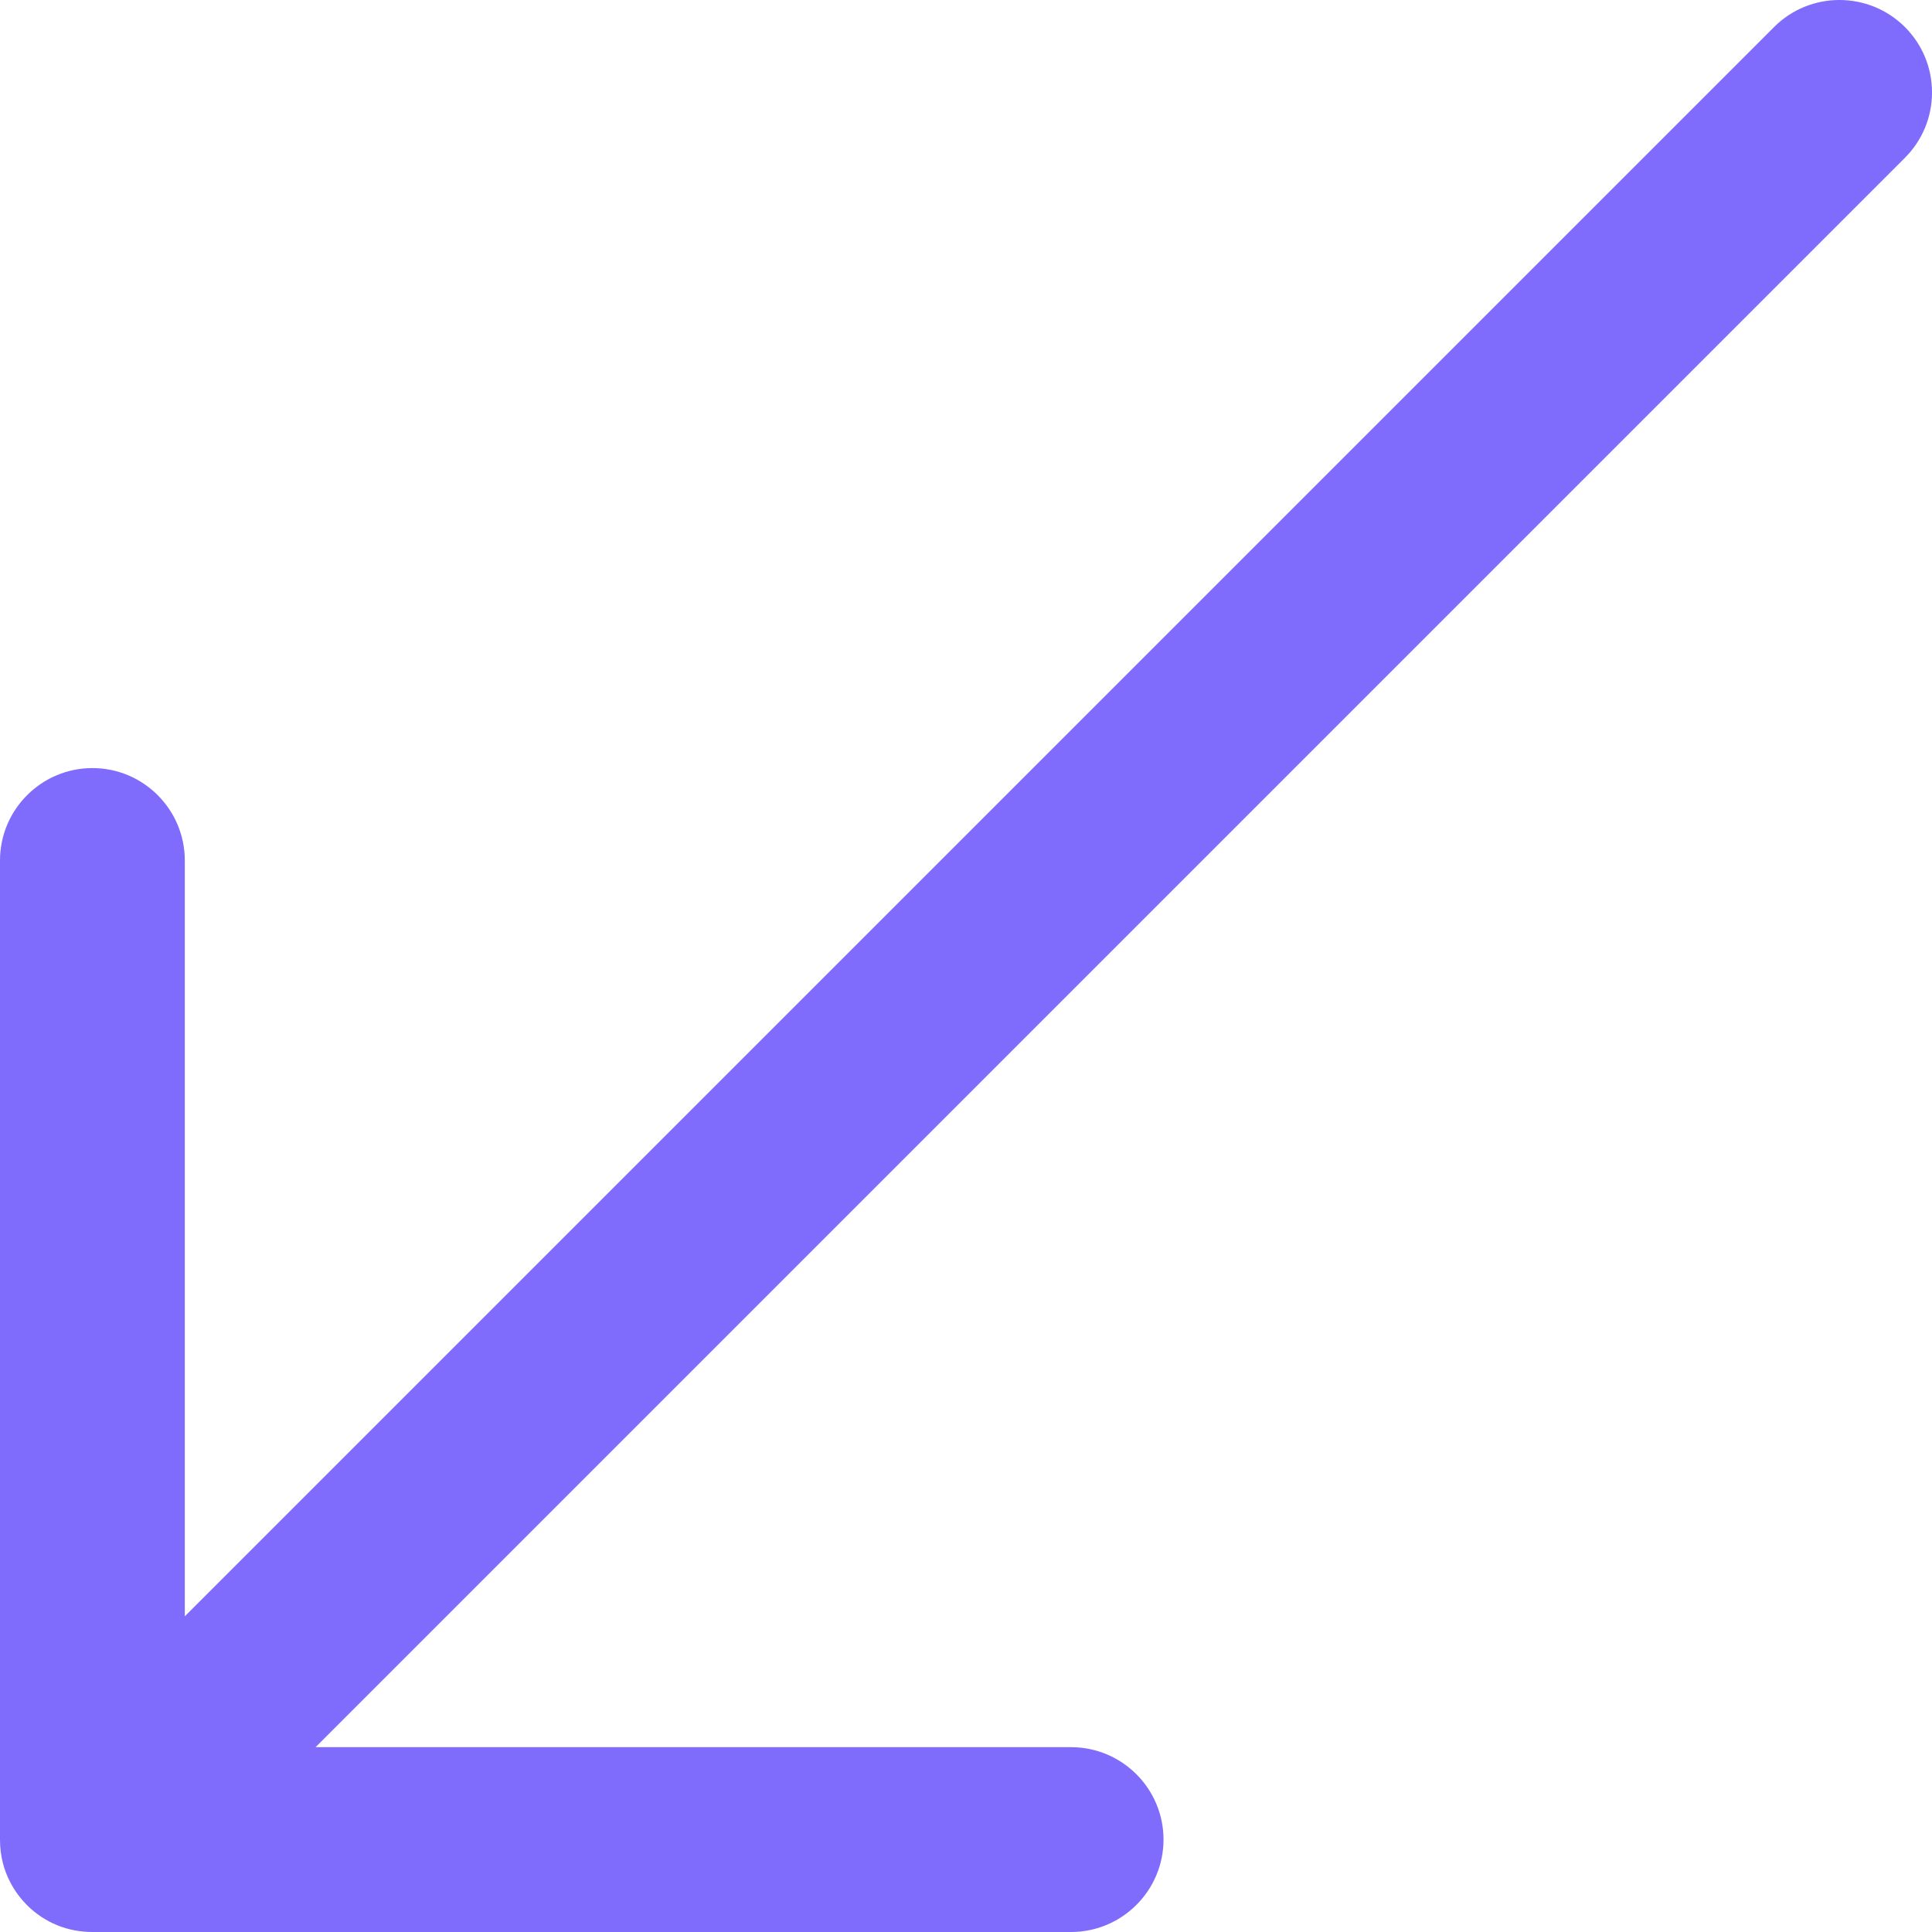<?xml version="1.0" encoding="UTF-8"?>
<svg id="Isolation_Mode" xmlns="http://www.w3.org/2000/svg" version="1.1" viewBox="0 0 90 90">
  <!-- Generator: Adobe Illustrator 30.0.0, SVG Export Plug-In . SVG Version: 2.1.1 Build 123)  -->
  <path d="M1.266,88.757l-.002-.002C.792,88.285,0,87.264,0,85.712v-41.261s0-.616,0-.616v-3.75c0-2.374,1.931-4.305,4.305-4.305s4.304,1.931,4.304,4.305v3.75s0,.616,0,.616v30.843S82.643,1.26,82.643,1.26c1.678-1.68,4.412-1.681,6.098.002.812.815,1.259,1.896,1.259,3.044,0,1.148-.448,2.229-1.262,3.046L14.701,81.39h28.355s.616,0,.616,0h6.224c2.374,0,4.305,1.931,4.305,4.304,0,2.374-1.931,4.306-4.305,4.306h-6.224s-.616,0-.616,0H4.319c-1.157.006-2.241-.436-3.053-1.243Z" fill="#7f6cfd"/>
</svg>